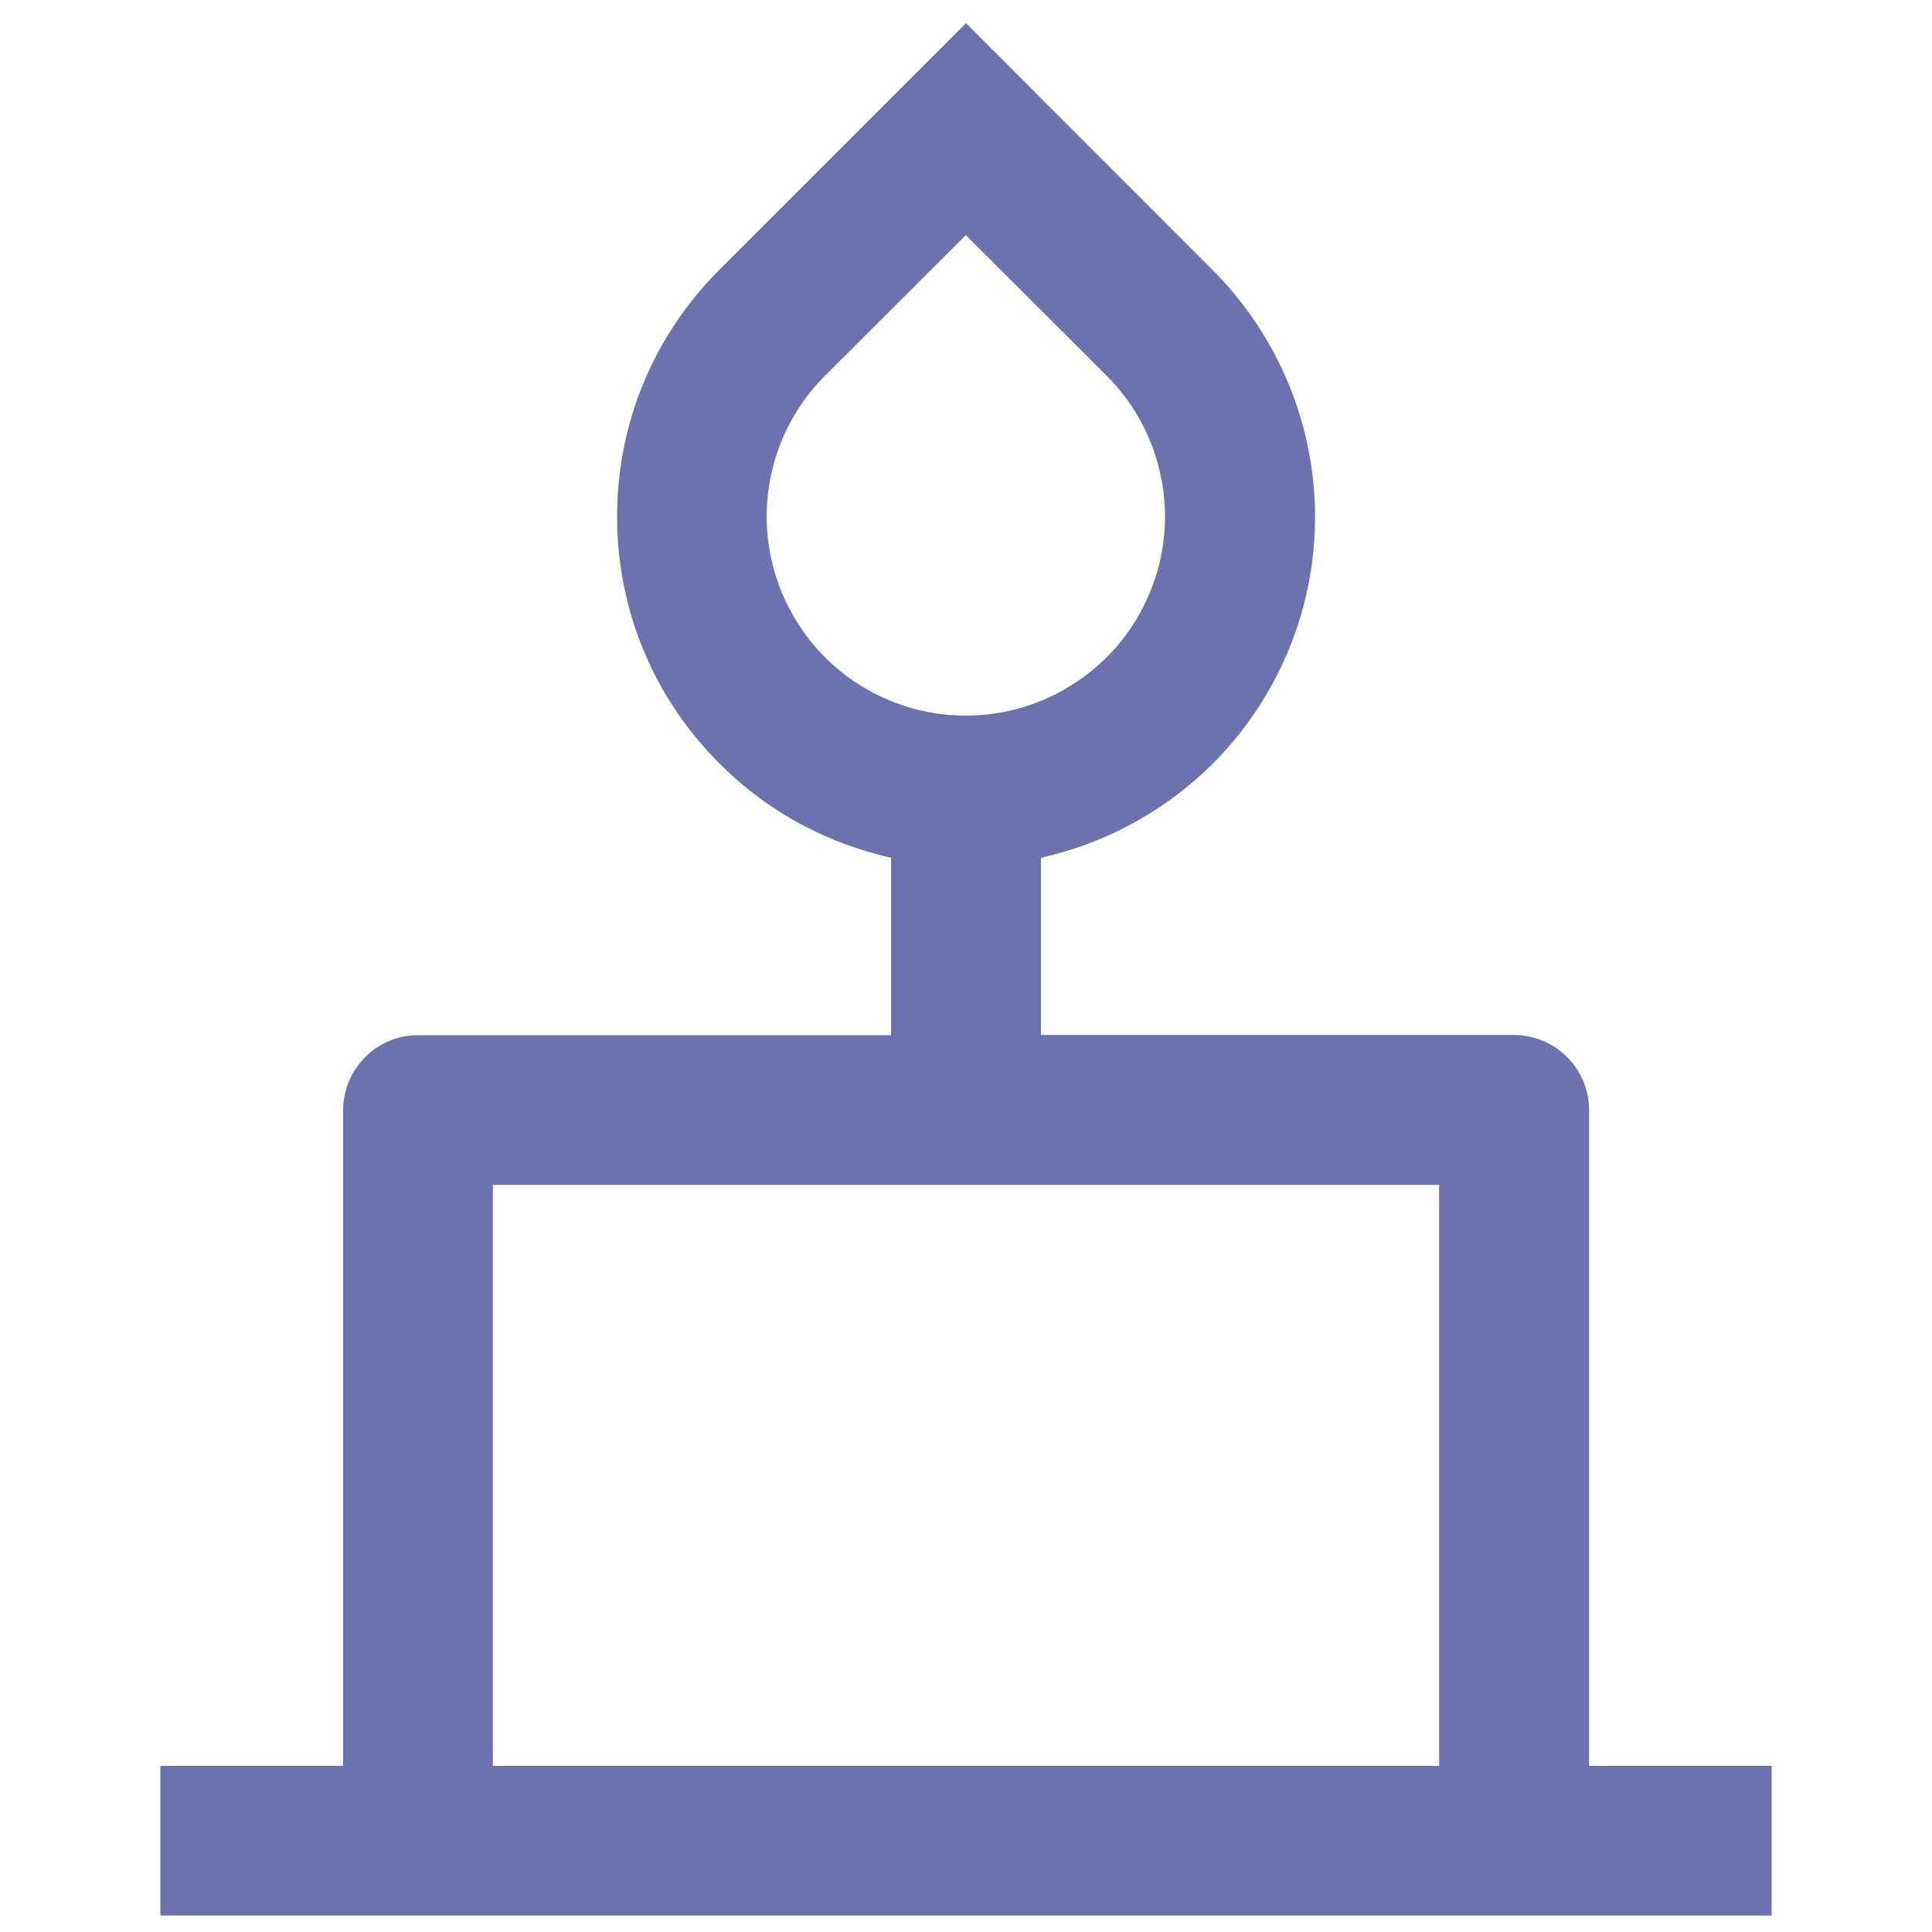 <?xml version="1.0" encoding="utf-8"?>
<!-- Generator: Adobe Illustrator 28.0.0, SVG Export Plug-In . SVG Version: 6.00 Build 0)  -->
<svg version="1.1" id="Слой_1" xmlns="http://www.w3.org/2000/svg" xmlns:xlink="http://www.w3.org/1999/xlink" x="0px" y="0px"
	 viewBox="0 0 1000 1000" style="enable-background:new 0 0 1000 1000;" xml:space="preserve">
<style type="text/css">
	.st0{fill:#6D71AD;}
</style>
<path class="st0" d="M216.4,535.8c-10.4,0-20.1,4-27.4,11.4c-7.3,7.3-11.4,17.1-11.4,27.4V914H83v77.5H917V914h-94.5V574.5
	c0-10.2-4.1-20.2-11.4-27.4c-7.2-7.2-17.2-11.4-27.4-11.4H538.8V444l6.4-1.6c30.8-8,59-24,81.7-46.3c22.6-22.3,39-50.4,47.4-81
	c8.4-30.7,8.5-63.1,0.3-93.9c-8.2-30.7-24.4-58.9-46.9-81.4L500,12L372.3,139.7c-34.1,34.1-52.9,79.5-52.9,127.7
	c0,48.2,18.8,93.6,52.9,127.7l0,0c22.7,22.9,51.3,39.2,82.5,47.3l6.4,1.6v91.8H216.4z M442.7,353.1c-17-11.4-30.1-27.4-38-46.3
	c-7.8-18.9-9.9-39.5-5.9-59.5c4-20.1,13.7-38.3,28.2-52.8l72.9-72.8l72.9,72.8c14.5,14.5,24.2,32.7,28.2,52.8
	c4,20.1,2,40.7-5.9,59.5c-7.8,18.9-20.9,34.9-38,46.2c-17,11.4-36.8,17.4-57.3,17.4C479.5,370.4,459.8,364.4,442.7,353.1z
	 M744.9,613.3V914H255.1V613.3H744.9z"/>
</svg>
